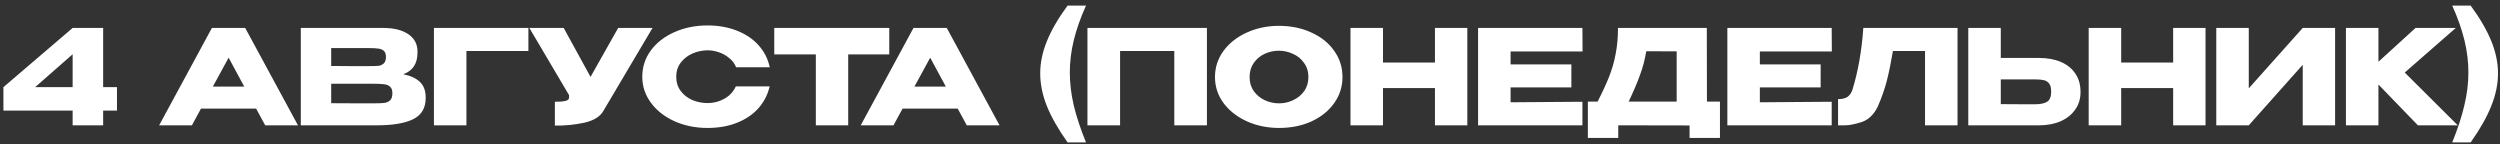 <?xml version="1.0" encoding="UTF-8"?> <svg xmlns="http://www.w3.org/2000/svg" width="399" height="23" viewBox="0 0 399 23" fill="none"><rect x="0" y="0" width="399" height="23" fill="#333333" stroke="none"/><path d="M16.464 13.91H18.669V17.648H16.464V20H11.592V17.648H0.546V13.91L11.592 4.46H16.464V13.91ZM11.592 8.66L5.607 13.91H11.592V8.66ZM47.555 20H42.326L40.877 17.333H32.078L30.629 20H25.4L33.821 4.46H39.134L47.555 20ZM36.488 9.206L33.968 13.826H38.987L36.488 9.206ZM64.368 11.852C65.543 12.09 66.433 12.503 67.034 13.091C67.636 13.665 67.938 14.491 67.938 15.569V15.653C67.938 17.235 67.279 18.355 65.963 19.013C64.662 19.657 62.785 19.986 60.336 20H60.294H59.474H48.008V4.46H61.301C62.925 4.474 64.221 4.81 65.186 5.468C66.153 6.126 66.635 7.057 66.635 8.261V8.345C66.635 9.255 66.447 9.997 66.069 10.571C65.691 11.145 65.124 11.572 64.368 11.852ZM58.865 10.55C59.566 10.55 60.077 10.536 60.398 10.508C60.734 10.466 61.014 10.34 61.239 10.13C61.477 9.92 61.596 9.57 61.596 9.08C61.596 8.632 61.483 8.31 61.26 8.114C61.035 7.918 60.748 7.799 60.398 7.757C60.048 7.701 59.538 7.673 58.865 7.673H58.844H52.859V10.529C54.301 10.529 55.254 10.536 55.715 10.55H56.724H58.865ZM59.559 16.493C60.343 16.493 60.931 16.472 61.322 16.43C61.715 16.374 62.029 16.234 62.267 16.01C62.505 15.772 62.624 15.401 62.624 14.897C62.624 14.407 62.505 14.057 62.267 13.847C62.029 13.623 61.715 13.49 61.322 13.448C60.931 13.392 60.343 13.364 59.559 13.364H59.538H52.859V16.472C54.834 16.472 56.233 16.479 57.059 16.493C57.9 16.493 58.474 16.493 58.782 16.493H59.559ZM84.333 4.46V8.135H74.442V20H69.255V4.46H84.333ZM104.141 4.46L96.329 17.648C95.825 18.586 94.803 19.23 93.263 19.58C91.737 19.916 90.169 20.07 88.559 20.042V16.241C89.329 16.241 89.875 16.199 90.197 16.115C90.533 16.031 90.722 15.926 90.764 15.8C90.82 15.674 90.841 15.471 90.827 15.191L84.485 4.46H89.966L94.25 12.272L98.66 4.46H104.141ZM102.508 12.251C102.508 10.697 102.963 9.297 103.873 8.051C104.797 6.805 106.05 5.832 107.632 5.132C109.228 4.418 110.992 4.061 112.924 4.061C114.66 4.061 116.228 4.341 117.628 4.901C119.028 5.447 120.176 6.224 121.072 7.232C121.968 8.226 122.563 9.395 122.857 10.739H117.481C117.271 10.179 116.914 9.696 116.41 9.29C115.92 8.87 115.367 8.555 114.751 8.345C114.135 8.135 113.533 8.03 112.945 8.03C112.119 8.03 111.314 8.198 110.53 8.534C109.76 8.87 109.13 9.36 108.64 10.004C108.164 10.634 107.926 11.383 107.926 12.251C107.926 13.119 108.164 13.875 108.64 14.519C109.116 15.149 109.732 15.632 110.488 15.968C111.258 16.29 112.077 16.451 112.945 16.451C113.911 16.451 114.8 16.22 115.612 15.758C116.438 15.296 117.047 14.638 117.439 13.784H122.836C122.528 15.114 121.926 16.283 121.03 17.291C120.134 18.285 118.993 19.055 117.607 19.601C116.221 20.147 114.66 20.42 112.924 20.42C111.006 20.42 109.249 20.063 107.653 19.349C106.071 18.635 104.818 17.655 103.894 16.409C102.97 15.163 102.508 13.777 102.508 12.251ZM123.572 8.66V4.46H141.926L123.572 8.66ZM141.926 4.46V8.681H135.374V20H130.208V8.681H123.572V4.46H141.926ZM159.527 20H154.298L152.849 17.333H144.05L142.601 20H137.372L145.793 4.46H151.106L159.527 20ZM148.46 9.206L145.94 13.826H150.959L148.46 9.206ZM170.386 22.73C168.916 20.658 167.817 18.733 167.089 16.955C166.375 15.163 166.018 13.413 166.018 11.705C166.018 10.025 166.375 8.31 167.089 6.56C167.803 4.796 168.902 2.906 170.386 0.89H173.326C172.444 2.85 171.793 4.698 171.373 6.434C170.953 8.156 170.743 9.864 170.743 11.558C170.743 13.266 170.953 15.023 171.373 16.829C171.807 18.635 172.458 20.602 173.326 22.73H170.386ZM192.625 4.46V20H187.417V8.135H178.765V20H173.557V4.46H192.625ZM204.117 4.124C206.035 4.124 207.764 4.481 209.304 5.195C210.858 5.895 212.069 6.868 212.937 8.114C213.819 9.346 214.26 10.739 214.26 12.293C214.26 13.833 213.819 15.219 212.937 16.451C212.069 17.683 210.865 18.656 209.325 19.37C207.785 20.07 206.056 20.42 204.138 20.42C202.29 20.42 200.582 20.07 199.014 19.37C197.446 18.656 196.2 17.683 195.276 16.451C194.366 15.205 193.911 13.819 193.911 12.293C193.911 10.753 194.366 9.36 195.276 8.114C196.2 6.868 197.439 5.895 198.993 5.195C200.561 4.481 202.269 4.124 204.117 4.124ZM204.138 16.493C204.922 16.493 205.671 16.325 206.385 15.989C207.113 15.653 207.701 15.17 208.149 14.54C208.597 13.91 208.821 13.161 208.821 12.293C208.821 11.425 208.59 10.676 208.128 10.046C207.68 9.402 207.092 8.919 206.364 8.597C205.636 8.261 204.88 8.093 204.096 8.093C203.298 8.093 202.542 8.261 201.828 8.597C201.114 8.933 200.533 9.423 200.085 10.067C199.651 10.697 199.434 11.439 199.434 12.293C199.434 13.161 199.658 13.91 200.106 14.54C200.554 15.17 201.135 15.653 201.849 15.989C202.577 16.325 203.34 16.493 204.138 16.493ZM220.724 9.983H229.019V4.46H234.185V20H229.019V14.057H220.724V20H215.537V4.46H220.724V9.983ZM250.79 13.952H241.088V16.325L252.554 16.241V20H235.901V4.46H252.554L252.575 8.219H241.088V10.277H250.79V13.952ZM272.427 16.22H274.506V22.016H269.655V20.021L258.273 20V22.016H253.422V16.22H254.976C255.732 14.75 256.341 13.434 256.803 12.272C257.265 11.11 257.615 9.899 257.853 8.639C258.105 7.365 258.231 5.972 258.231 4.46H272.406L272.427 16.22ZM262.746 8.177C262.522 9.521 262.179 10.809 261.717 12.041C261.269 13.273 260.674 14.666 259.932 16.22H267.597V8.198L262.746 8.177ZM290.575 13.952H280.873V16.325L292.339 16.241V20H275.686V4.46H292.339L292.36 8.219H280.873V10.277H290.575V13.952ZM312.422 4.46V20H307.235V8.135H302.111C301.803 9.969 301.481 11.544 301.145 12.86C300.809 14.162 300.333 15.527 299.717 16.955C299.087 18.285 298.205 19.132 297.071 19.496C295.951 19.846 295.069 20.014 294.425 20C293.795 20 293.438 20 293.354 20V15.821C294.026 15.821 294.537 15.695 294.887 15.443C295.237 15.177 295.489 14.813 295.643 14.351C296.553 11.383 297.134 8.086 297.386 4.46H312.422ZM325.415 9.248C326.745 9.248 327.907 9.458 328.901 9.878C329.895 10.298 330.665 10.914 331.211 11.726C331.771 12.538 332.051 13.511 332.051 14.645V14.729C332.051 15.765 331.771 16.682 331.211 17.48C330.665 18.278 329.888 18.901 328.88 19.349C327.886 19.783 326.738 20 325.436 20H314.138V4.46H319.325V9.248H325.373H325.415ZM324.785 16.64C325.653 16.64 326.297 16.507 326.717 16.241C327.151 15.975 327.368 15.436 327.368 14.624C327.368 14.05 327.263 13.623 327.053 13.343C326.843 13.063 326.563 12.881 326.213 12.797C325.863 12.713 325.387 12.671 324.785 12.671H324.764H319.325V16.619C320.977 16.619 322.132 16.626 322.79 16.64C323.462 16.64 323.917 16.64 324.155 16.64H324.785ZM338.541 9.983H346.836V4.46H352.002V20H346.836V14.057H338.541V20H333.354V4.46H338.541V9.983ZM358.905 4.46V14.099L367.515 4.46H372.681V20H367.515V10.34L358.905 20H353.718V4.46H358.905ZM383.798 11.579L392.261 20H385.898L379.598 13.49V20H374.411V4.46H379.598V9.857L385.52 4.46H391.946L383.798 11.579ZM391.374 22.73C392.242 20.602 392.886 18.635 393.306 16.829C393.74 15.023 393.957 13.266 393.957 11.558C393.957 9.864 393.747 8.156 393.327 6.434C392.907 4.698 392.256 2.85 391.374 0.89H394.314C395.798 2.906 396.897 4.796 397.611 6.56C398.325 8.31 398.682 10.025 398.682 11.705C398.682 13.413 398.318 15.163 397.59 16.955C396.876 18.733 395.784 20.658 394.314 22.73H391.374Z" fill="white"></path></svg> 